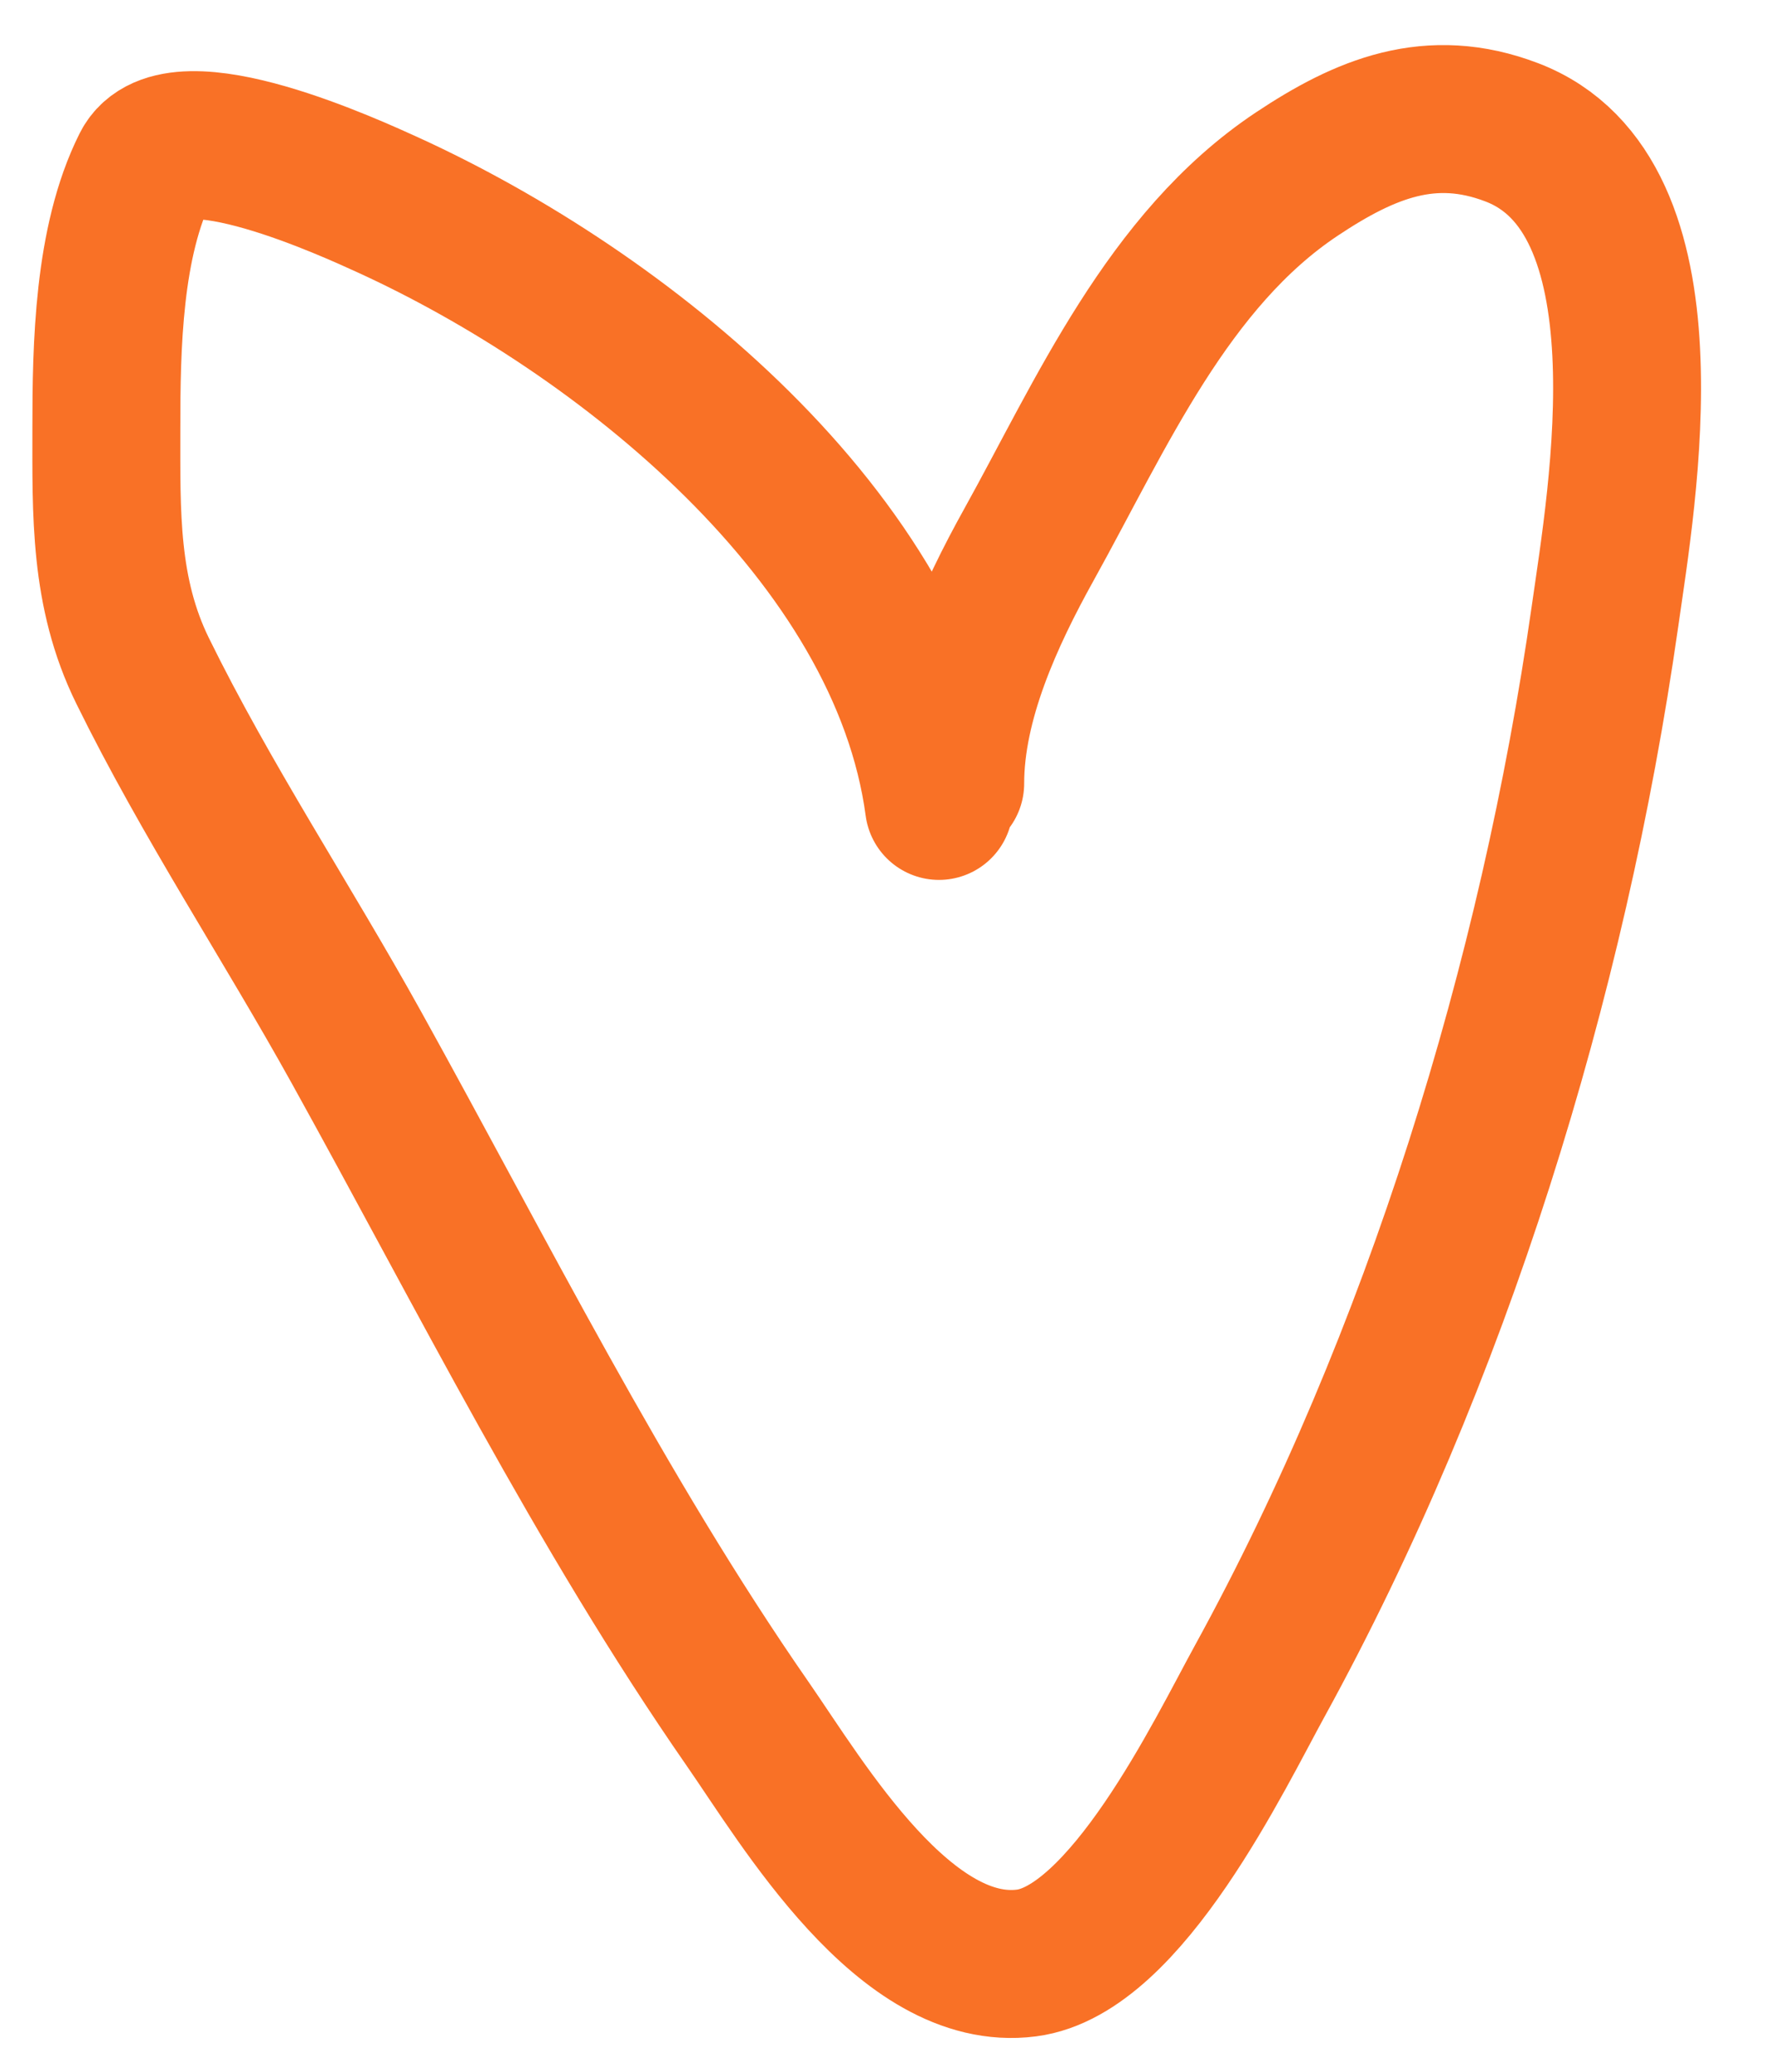 <?xml version="1.0" encoding="UTF-8"?> <svg xmlns="http://www.w3.org/2000/svg" width="12" height="14" viewBox="0 0 12 14" fill="none"><path d="M6.348 5.446C6.104 3.626 4.205 2.107 2.621 1.384C2.394 1.281 1.188 0.721 0.985 1.126C0.731 1.633 0.719 2.342 0.719 2.893C0.719 3.468 0.704 4.004 0.964 4.533C1.394 5.408 1.937 6.226 2.409 7.077C3.257 8.606 4.057 10.213 5.055 11.65C5.431 12.192 6.121 13.371 6.94 13.265C7.613 13.178 8.246 11.852 8.517 11.359C9.711 9.184 10.5 6.619 10.85 4.169C10.968 3.34 11.326 1.315 10.22 0.894C9.673 0.685 9.23 0.868 8.766 1.177C7.895 1.757 7.444 2.802 6.957 3.679C6.691 4.158 6.424 4.736 6.424 5.294" stroke="#F97126" stroke-linecap="round"></path></svg> 